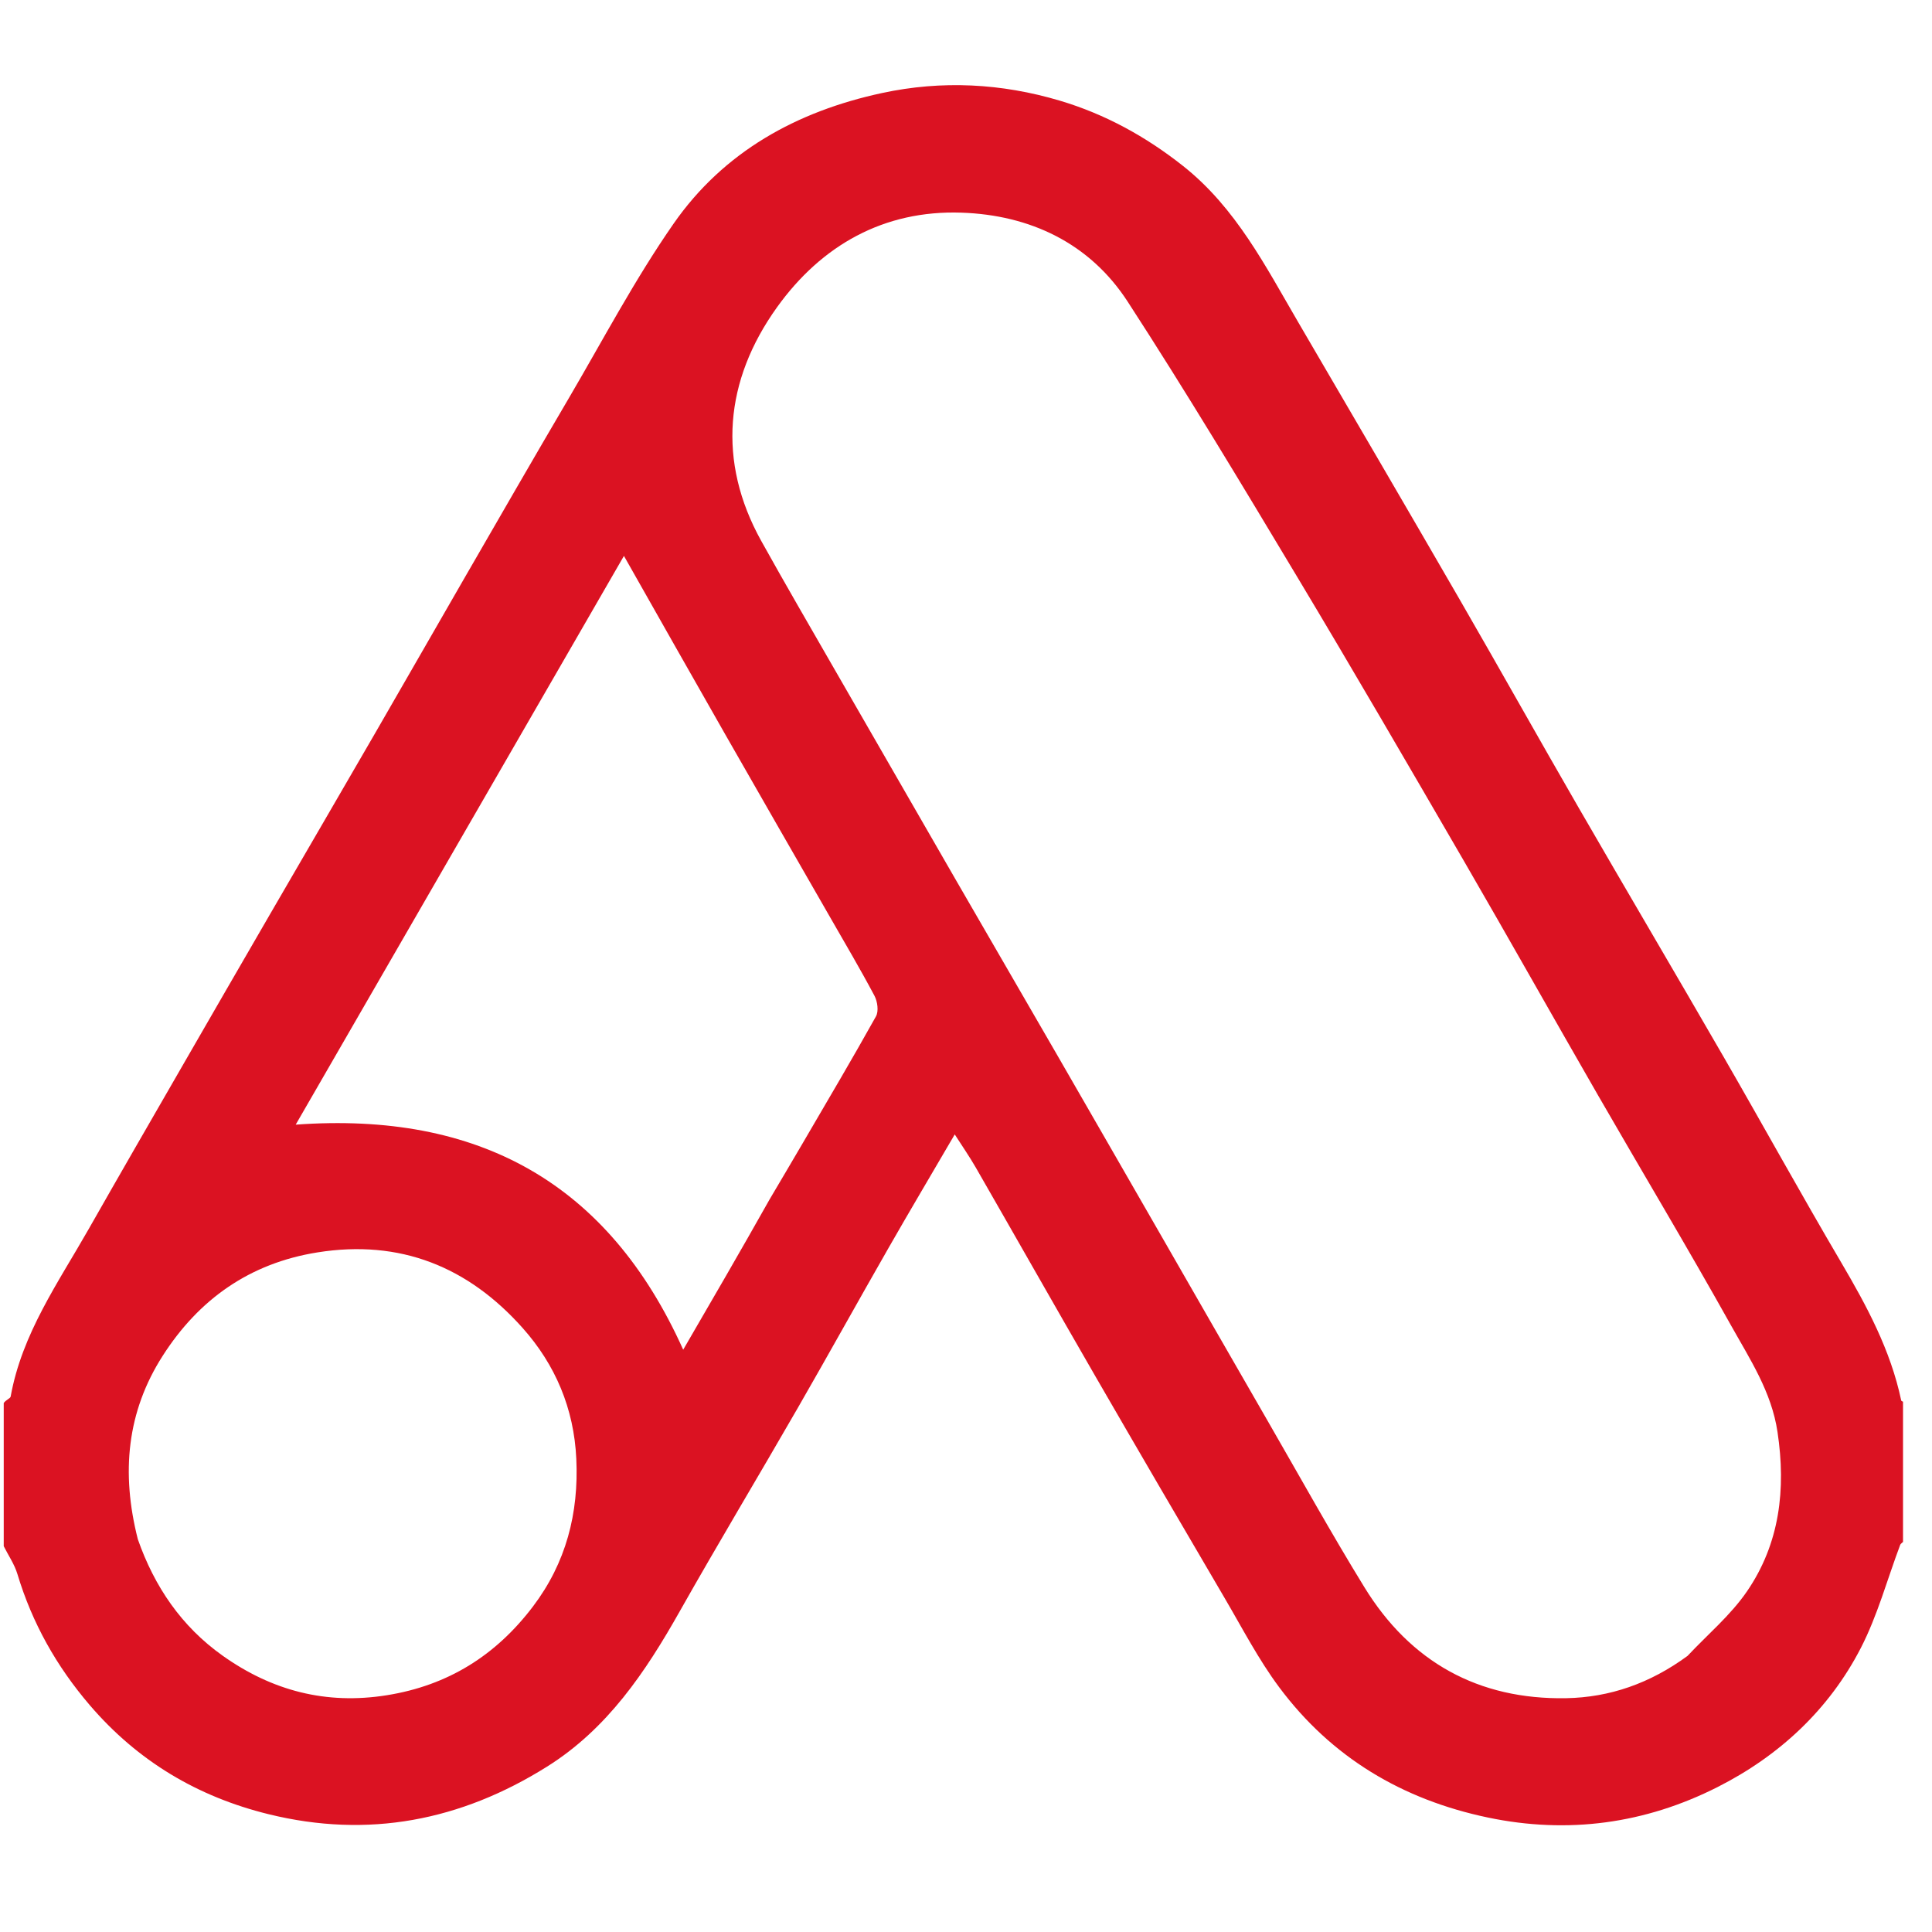 <svg width="58" height="58" viewBox="0 0 58 58" fill="none" xmlns="http://www.w3.org/2000/svg">
<g clip-path="url(#clip0_899_659)">
<path d="M0.112 42.119C0.184 42.02 0.309 41.983 0.32 41.925C0.658 40.041 1.746 38.508 2.663 36.896C3.592 35.262 4.532 33.634 5.471 32.006C6.354 30.473 7.24 28.941 8.127 27.41C9.171 25.61 10.22 23.812 11.262 22.01C12.157 20.464 13.043 18.912 13.937 17.364C14.977 15.563 16.015 13.76 17.069 11.966C18.102 10.205 19.058 8.386 20.222 6.714C21.727 4.552 23.922 3.342 26.483 2.792C28.279 2.406 30.066 2.501 31.817 3.022C33.174 3.426 34.4 4.098 35.521 4.986C37.107 6.244 37.993 7.995 38.978 9.681C40.6 12.456 42.221 15.231 43.83 18.014C45.026 20.085 46.194 22.173 47.39 24.244C48.832 26.74 50.298 29.223 51.739 31.719C52.925 33.774 54.07 35.853 55.273 37.898C56.044 39.21 56.758 40.535 57.075 42.04C57.081 42.068 57.13 42.086 57.2 42.087C57.242 43.445 57.242 44.823 57.199 46.234C57.119 46.304 57.062 46.336 57.044 46.382C56.655 47.415 56.365 48.499 55.863 49.474C54.907 51.329 53.407 52.716 51.56 53.65C49.391 54.748 47.075 55.067 44.67 54.564C42.098 54.026 39.969 52.758 38.398 50.647C37.781 49.818 37.299 48.886 36.774 47.991C35.472 45.772 34.175 43.551 32.888 41.324C31.682 39.236 30.494 37.138 29.292 35.047C29.109 34.729 28.899 34.426 28.662 34.056C27.963 35.254 27.311 36.351 26.678 37.458C25.762 39.058 24.869 40.671 23.949 42.269C22.774 44.31 21.561 46.329 20.403 48.379C19.377 50.197 18.234 51.901 16.42 53.037C13.831 54.659 11.054 55.199 8.065 54.464C5.933 53.94 4.136 52.872 2.695 51.19C1.694 50.021 0.965 48.723 0.522 47.252C0.434 46.959 0.251 46.695 0.112 46.418C0.112 45.002 0.112 43.587 0.112 42.119ZM50.66 49.712C51.26 49.072 51.951 48.494 52.442 47.779C53.431 46.339 53.62 44.708 53.362 42.989C53.183 41.785 52.535 40.807 51.97 39.796C50.671 37.471 49.301 35.185 47.971 32.876C46.623 30.535 45.3 28.179 43.945 25.842C42.288 22.987 40.631 20.132 38.933 17.302C37.272 14.532 35.61 11.761 33.852 9.053C32.709 7.293 30.916 6.453 28.861 6.384C26.537 6.305 24.664 7.36 23.326 9.225C21.754 11.418 21.526 13.849 22.853 16.239C23.571 17.531 24.316 18.809 25.052 20.091C26.263 22.196 27.475 24.301 28.689 26.405C29.712 28.177 30.74 29.945 31.763 31.717C32.821 33.55 33.875 35.386 34.931 37.221C35.977 39.041 37.021 40.862 38.07 42.68C39.028 44.341 39.958 46.02 40.962 47.653C42.34 49.895 44.383 51.029 47.019 50.981C48.321 50.957 49.531 50.54 50.66 49.712ZM23.106 36.003C23.44 35.437 23.776 34.871 24.107 34.304C24.843 33.043 25.587 31.786 26.298 30.511C26.383 30.357 26.343 30.064 26.252 29.894C25.825 29.089 25.36 28.304 24.907 27.513C23.863 25.693 22.815 23.876 21.776 22.054C20.75 20.257 19.733 18.456 18.731 16.689C15.487 22.309 12.192 28.018 8.877 33.763C14.371 33.364 18.263 35.517 20.51 40.519C21.366 39.046 22.227 37.565 23.106 36.003ZM4.138 46.21C4.636 47.63 5.447 48.826 6.683 49.704C8.164 50.756 9.789 51.184 11.613 50.892C13.45 50.599 14.887 49.695 15.997 48.232C16.993 46.919 17.378 45.431 17.301 43.793C17.231 42.284 16.671 40.968 15.689 39.866C14.054 38.031 12.015 37.2 9.529 37.598C7.496 37.923 5.97 39.005 4.884 40.703C3.812 42.377 3.629 44.208 4.138 46.21Z" fill="#DB1222"/>
</g>
<defs>
<clipPath id="clip0_899_659">
<rect width="57.13" height="57.13" fill="white"/>
</clipPath>
</defs>
</svg>

